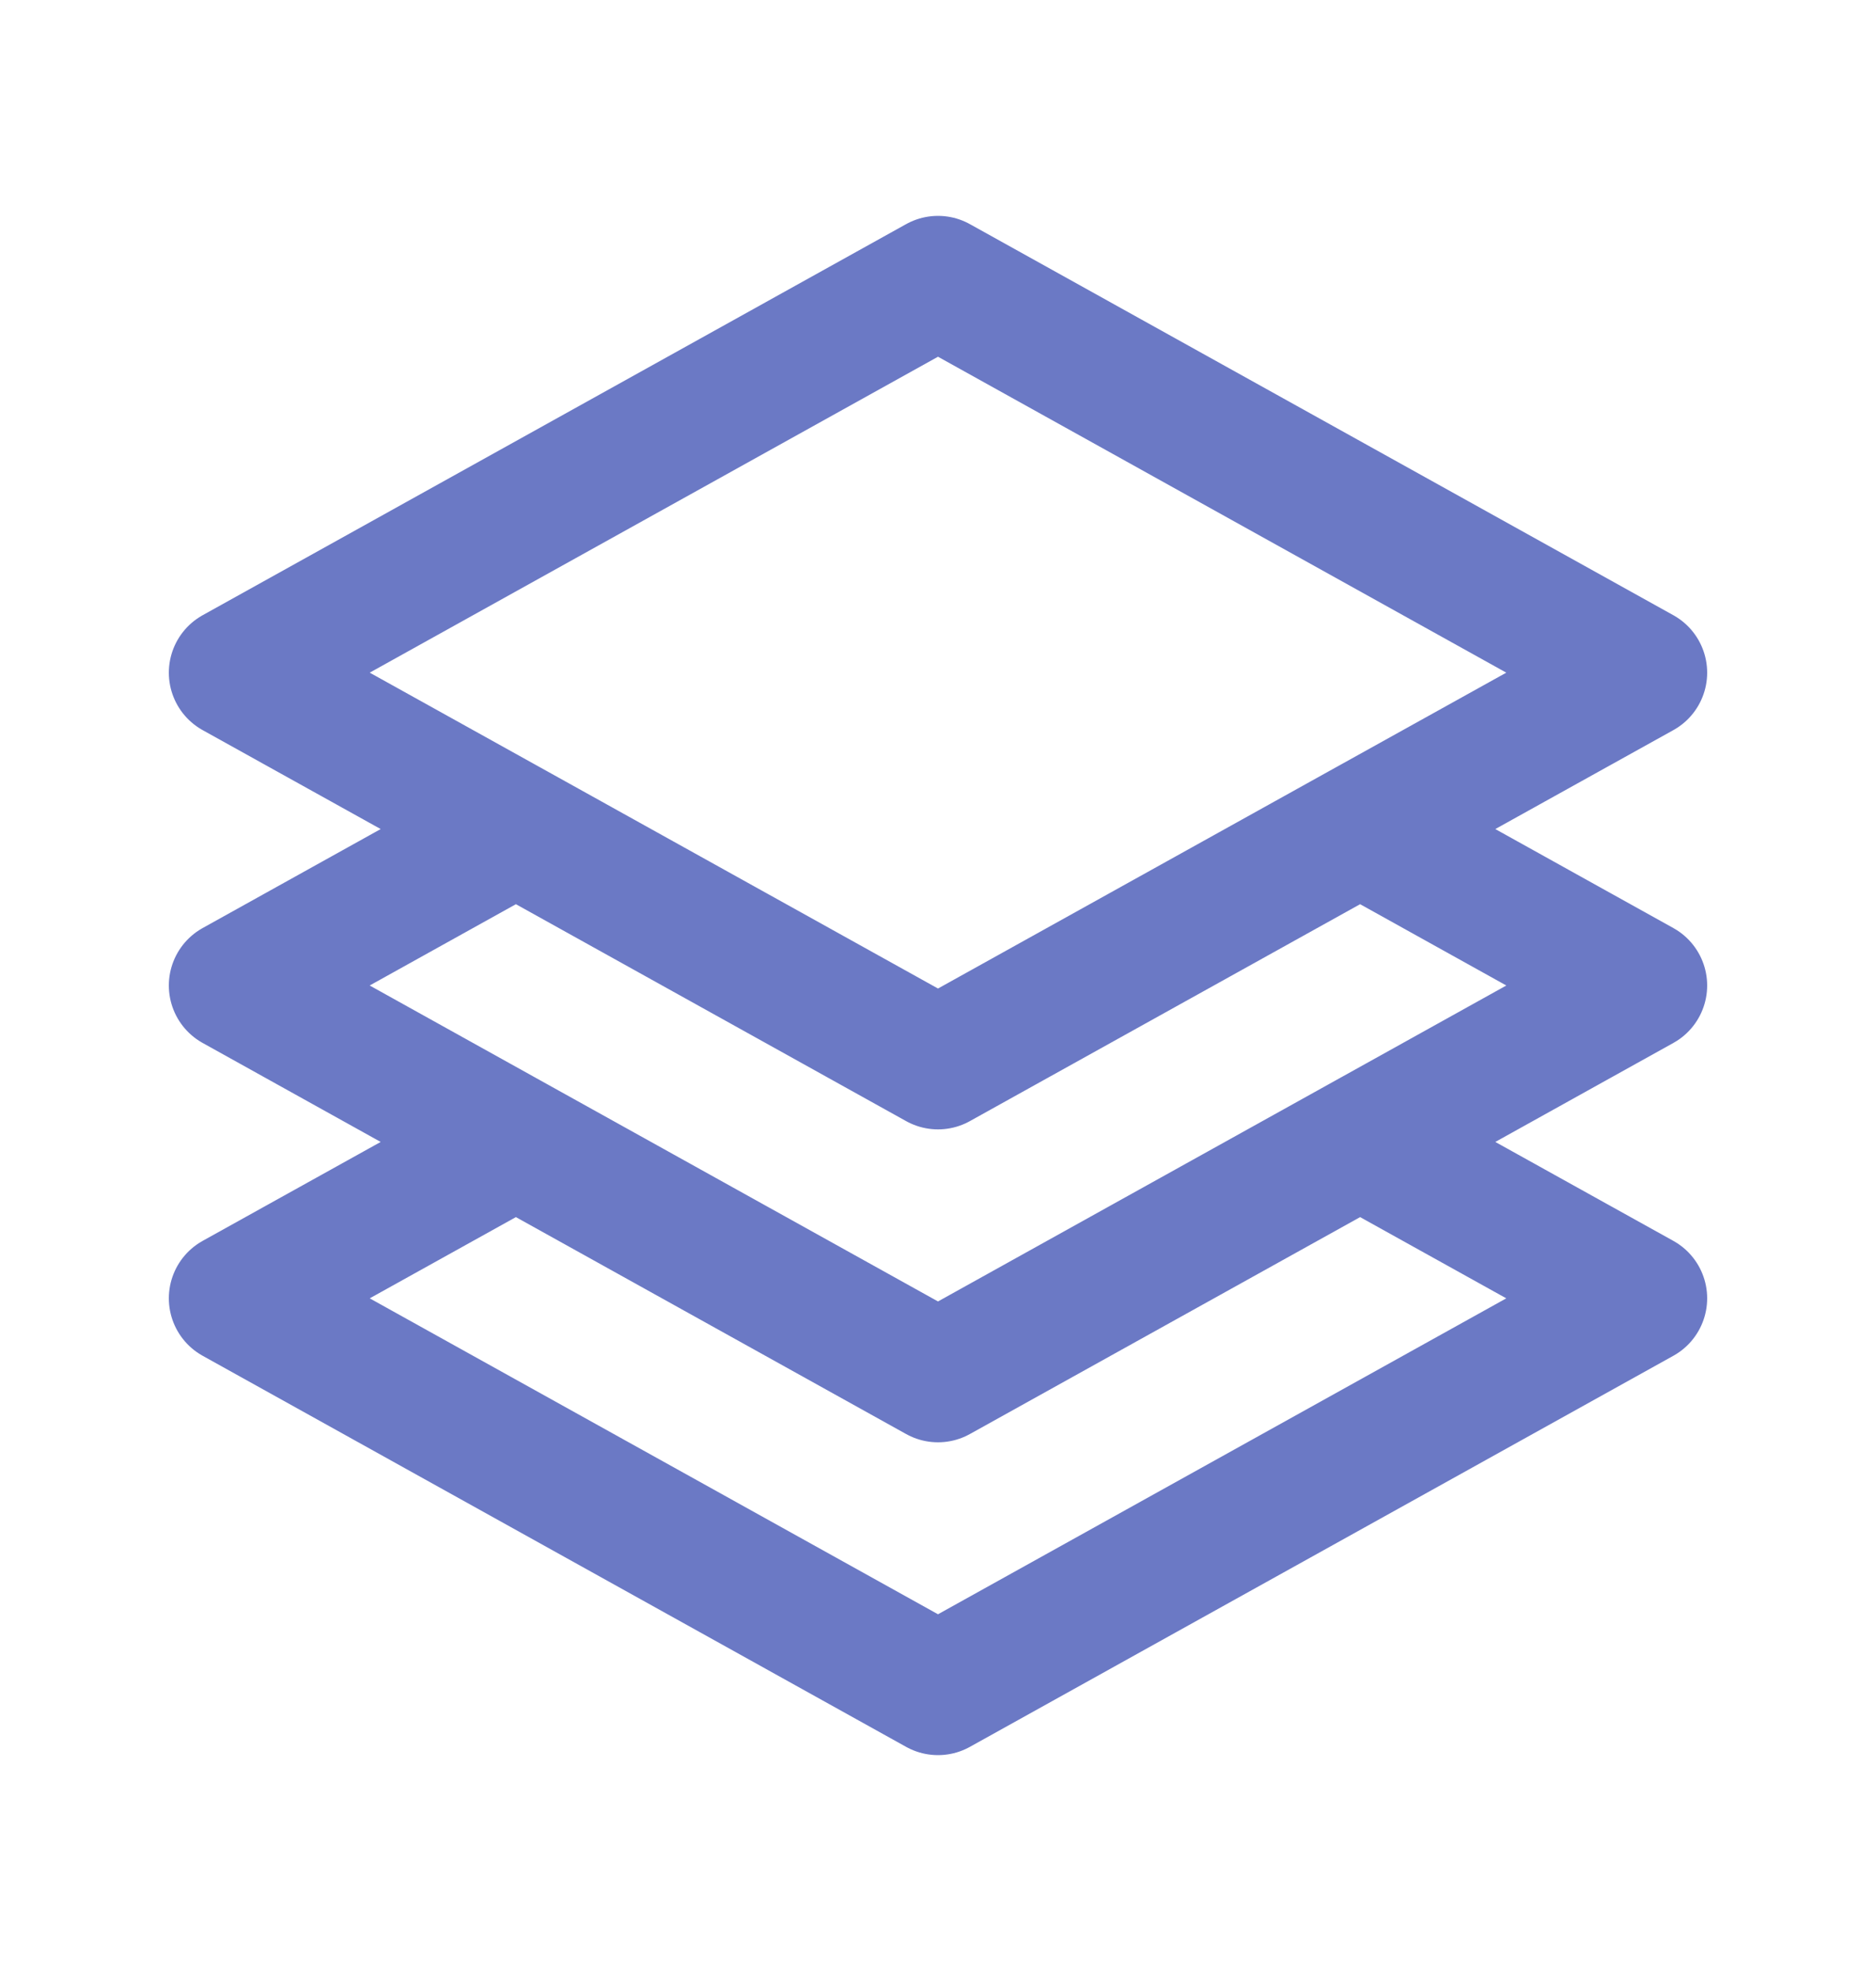 <svg xmlns="http://www.w3.org/2000/svg" width="20" height="21" viewBox="0 0 20 21" fill="none">
    <path d="M14.5 8.833L17.5 10.5L14.5 12.167M14.5 8.833L10 11.333L5.5 8.833M14.5 8.833L17.5 7.167L10 3L2.5 7.167L5.5 8.833M14.5 12.167L17.5 13.833L10 18L2.5 13.833L5.5 12.167M14.5 12.167L10 14.667L5.5 12.167M5.5 8.833L2.5 10.5L5.5 12.167" stroke="#6B79C5" stroke-width="1.4" stroke-linecap="round" stroke-linejoin="round"/>
</svg>